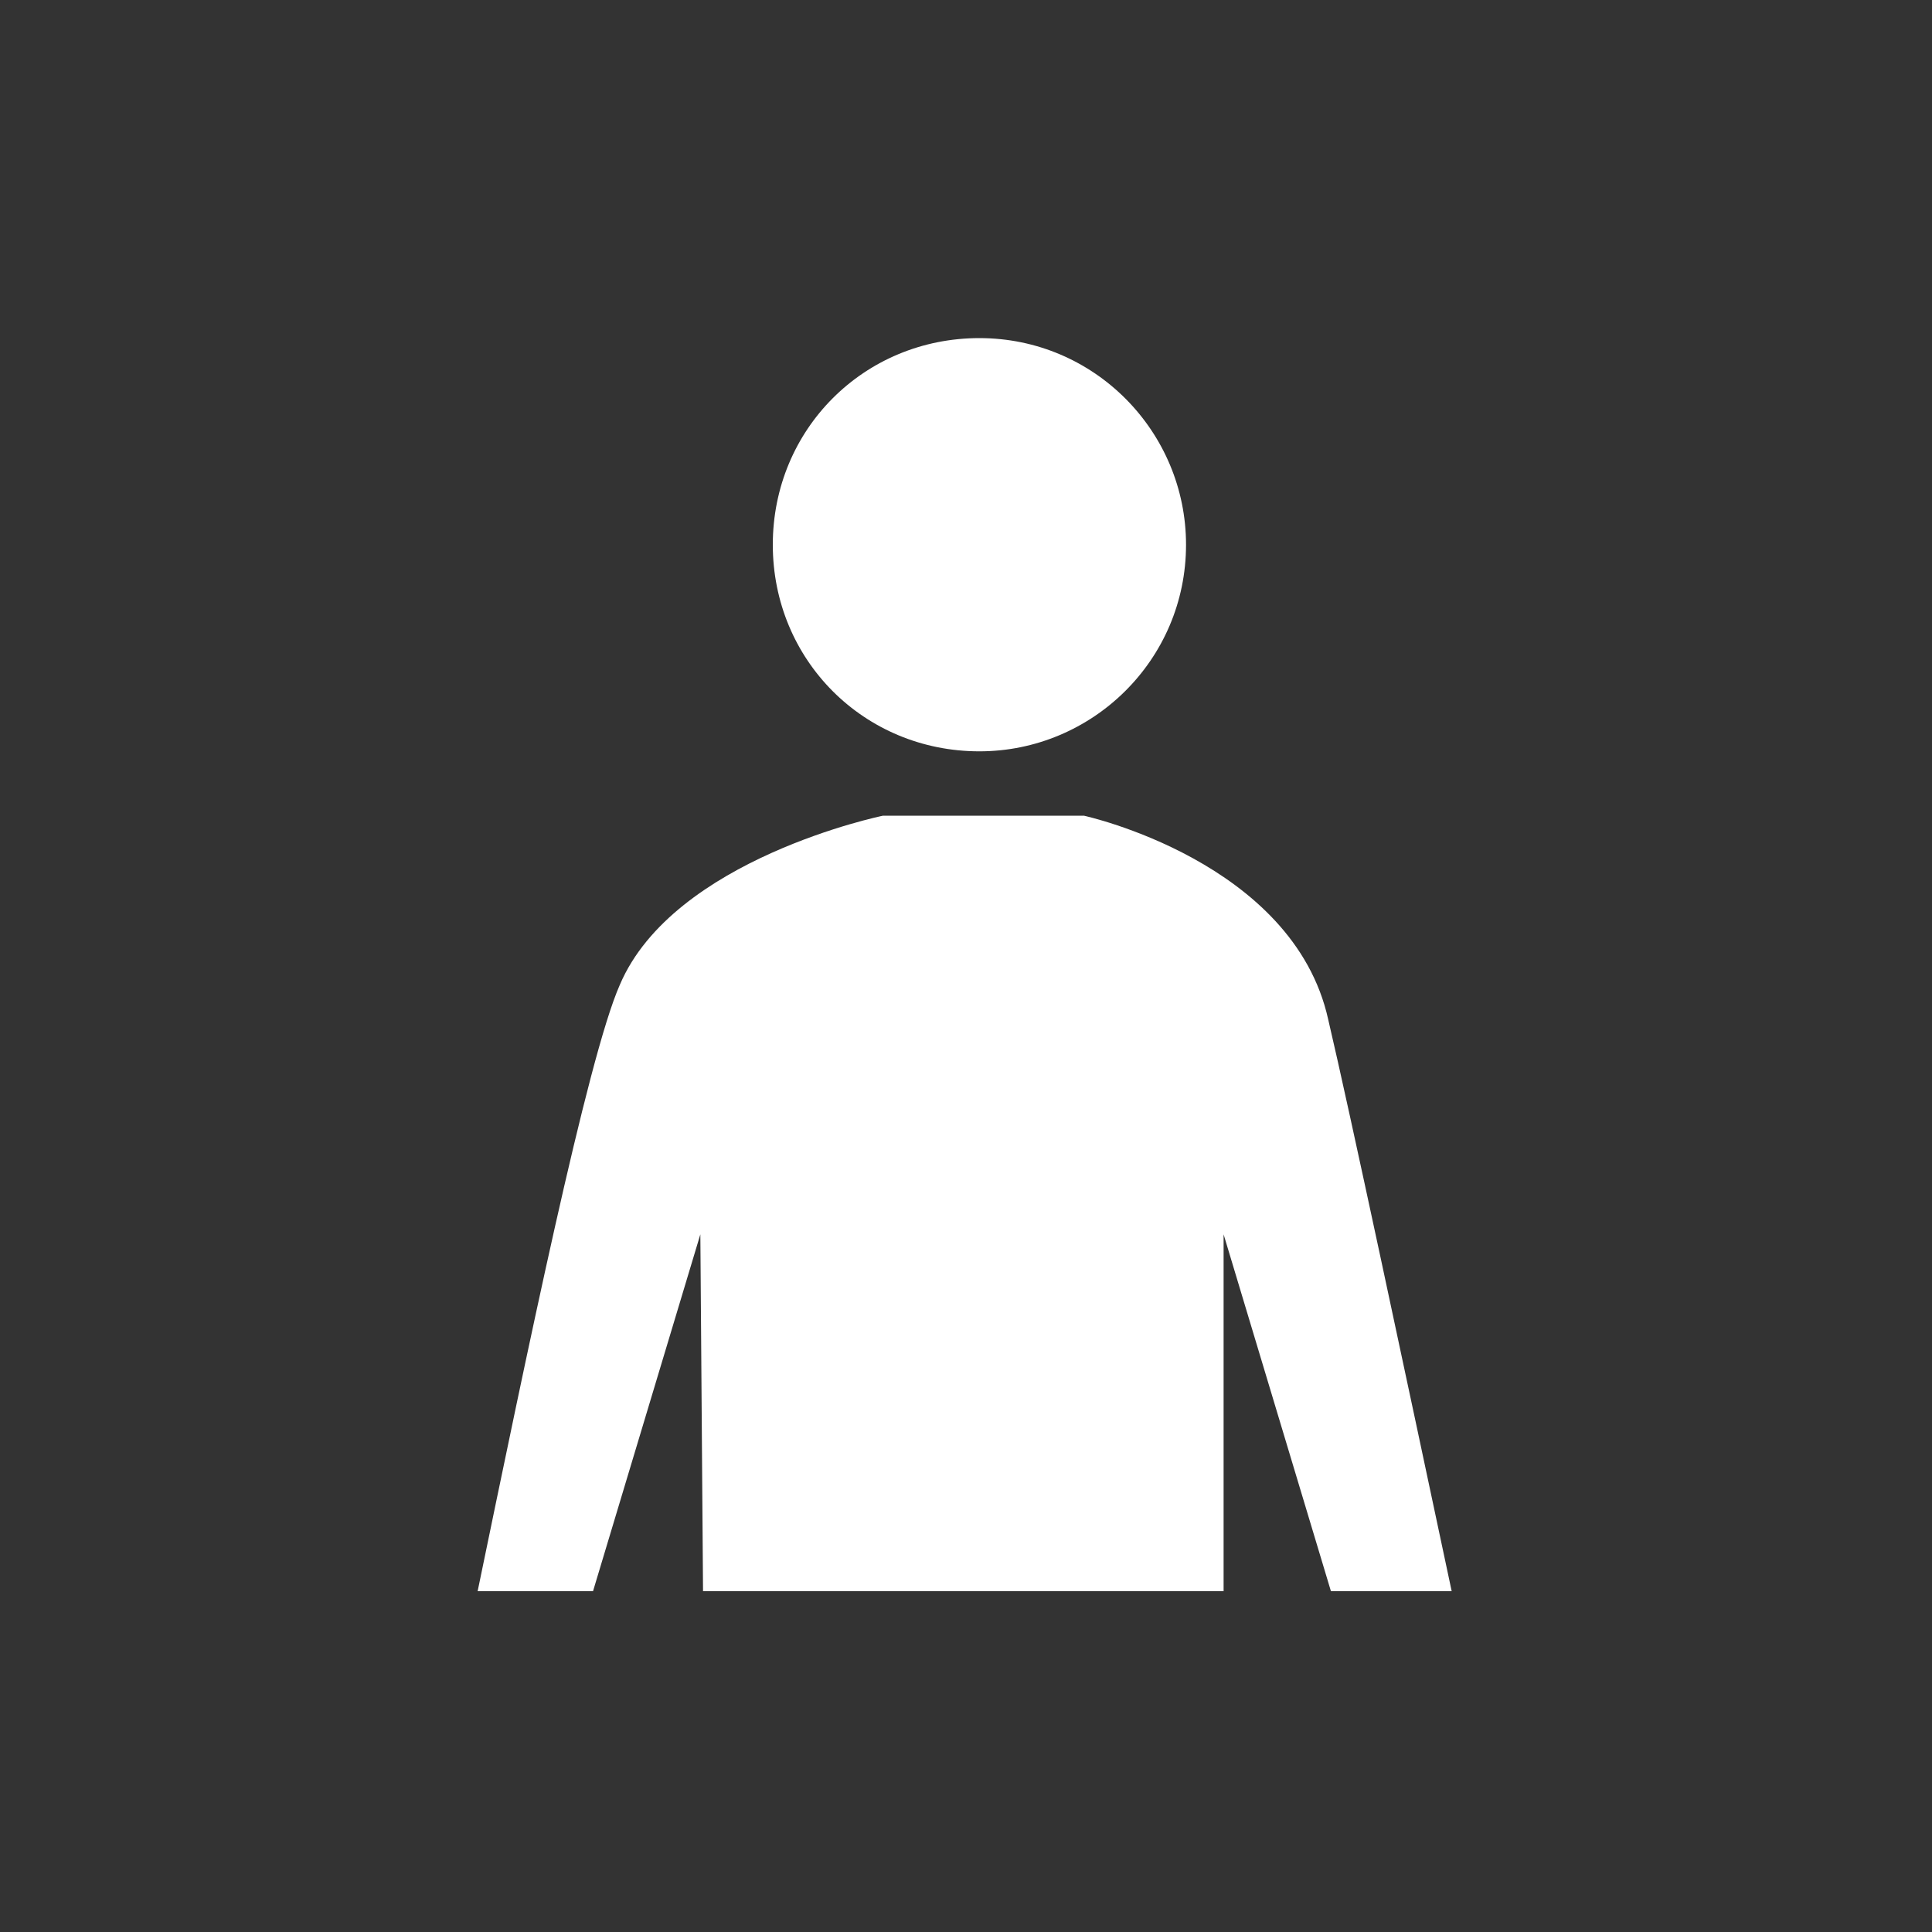 <?xml version="1.0" encoding="utf-8"?>
<!-- Generator: Adobe Illustrator 22.0.0, SVG Export Plug-In . SVG Version: 6.00 Build 0)  -->
<svg version="1.1" id="Lager_1" xmlns="http://www.w3.org/2000/svg" xmlns:xlink="http://www.w3.org/1999/xlink" x="0px" y="0px"
	 viewBox="0 0 72 72" style="enable-background:new 0 0 72 72;" xml:space="preserve">
<rect x="0" y="0" width="72" height="72" fill="#333333" stroke="none"/>
<style type="text/css">
	.st0{fill:#FFFFFF;}
</style>
<path class="st0" d="M36.5,28c4.2,0,7.7-3.4,7.7-7.7c0-4.2-3.4-7.7-7.7-7.7s-7.7,3.4-7.7,7.7C28.8,24.6,32.2,28,36.5,28"/>
<path class="st0" d="M54.1,59.3c-1.7-8-3.8-17.9-4.6-21.3c-1.3-5.9-9.1-7.6-9.1-7.6h-7.5c0,0-7.8,1.6-9.8,6.3
	c-1.2,2.7-3.5,13.9-5.3,22.6h4.3L26.1,46l0.1,13.3h19.4V46l4,13.3H54.1z"/>
</svg>
